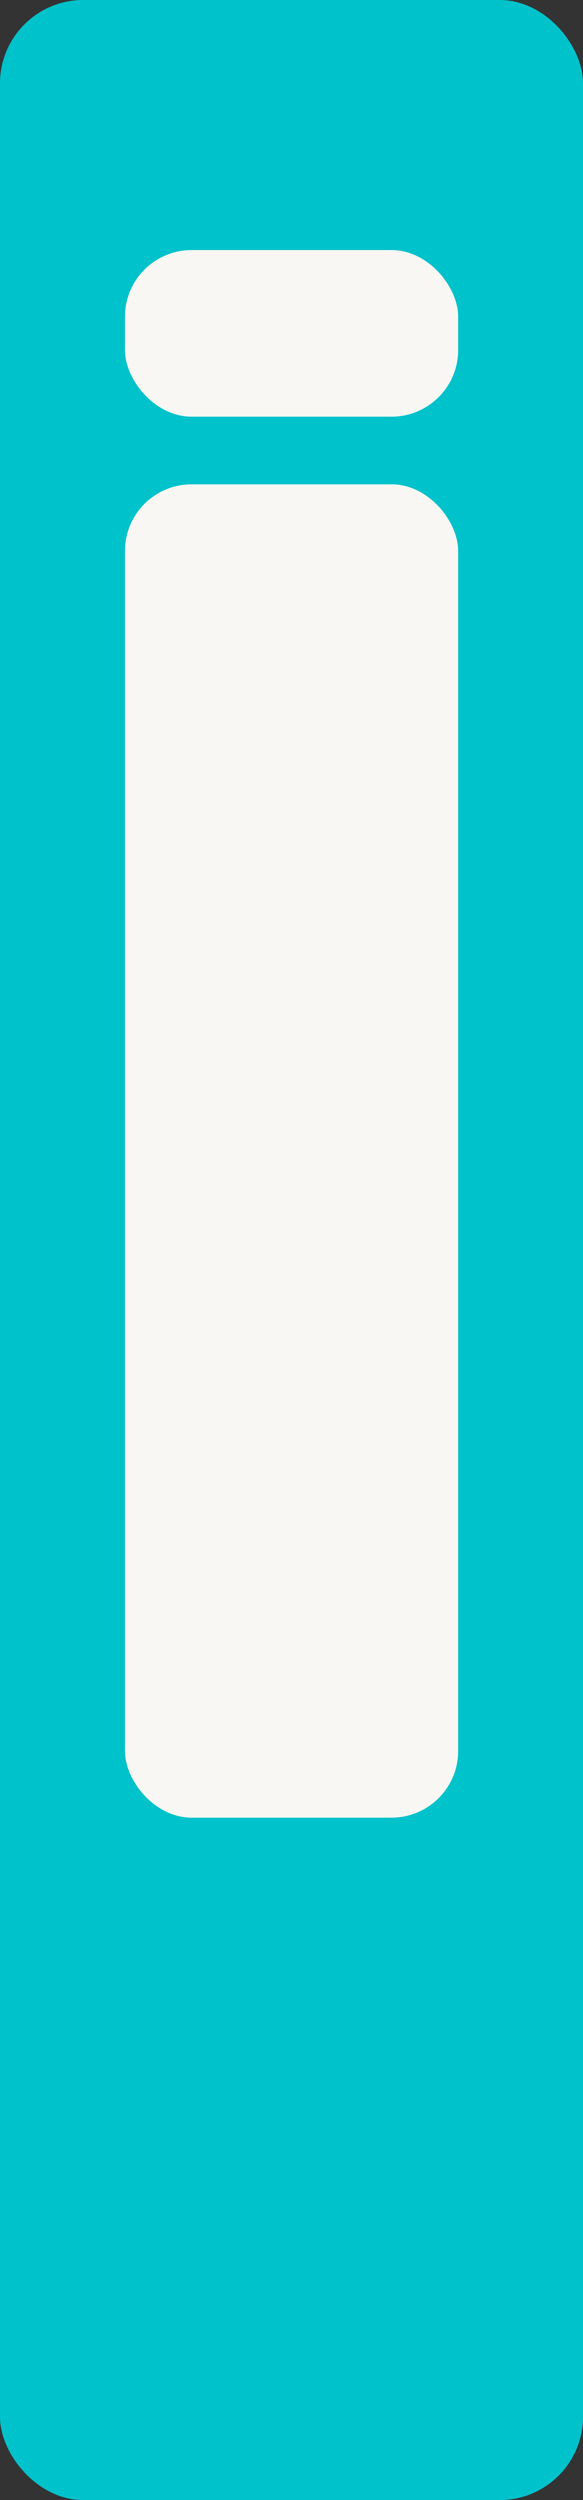 <?xml version="1.0" encoding="UTF-8"?><svg id="_レイヤー_2" xmlns="http://www.w3.org/2000/svg" width="43.2" height="185.16" viewBox="0 0 43.2 185.16"><rect x="0" y="0" width="43.2" height="185.16" fill="#333333" stroke="none"/><defs><style>.cls-1{fill:#00c2cb;}.cls-2{fill:#f9f7f3;}</style></defs><g id="_背景"><rect class="cls-1" width="43.2" height="185.16" rx="6.17" ry="6.17"/><rect class="cls-2" x="9.26" y="35.87" width="24.69" height="98.75" rx="4.94" ry="4.94"/><rect class="cls-2" x="9.26" y="18.52" width="24.69" height="12.34" rx="4.94" ry="4.94"/></g></svg>